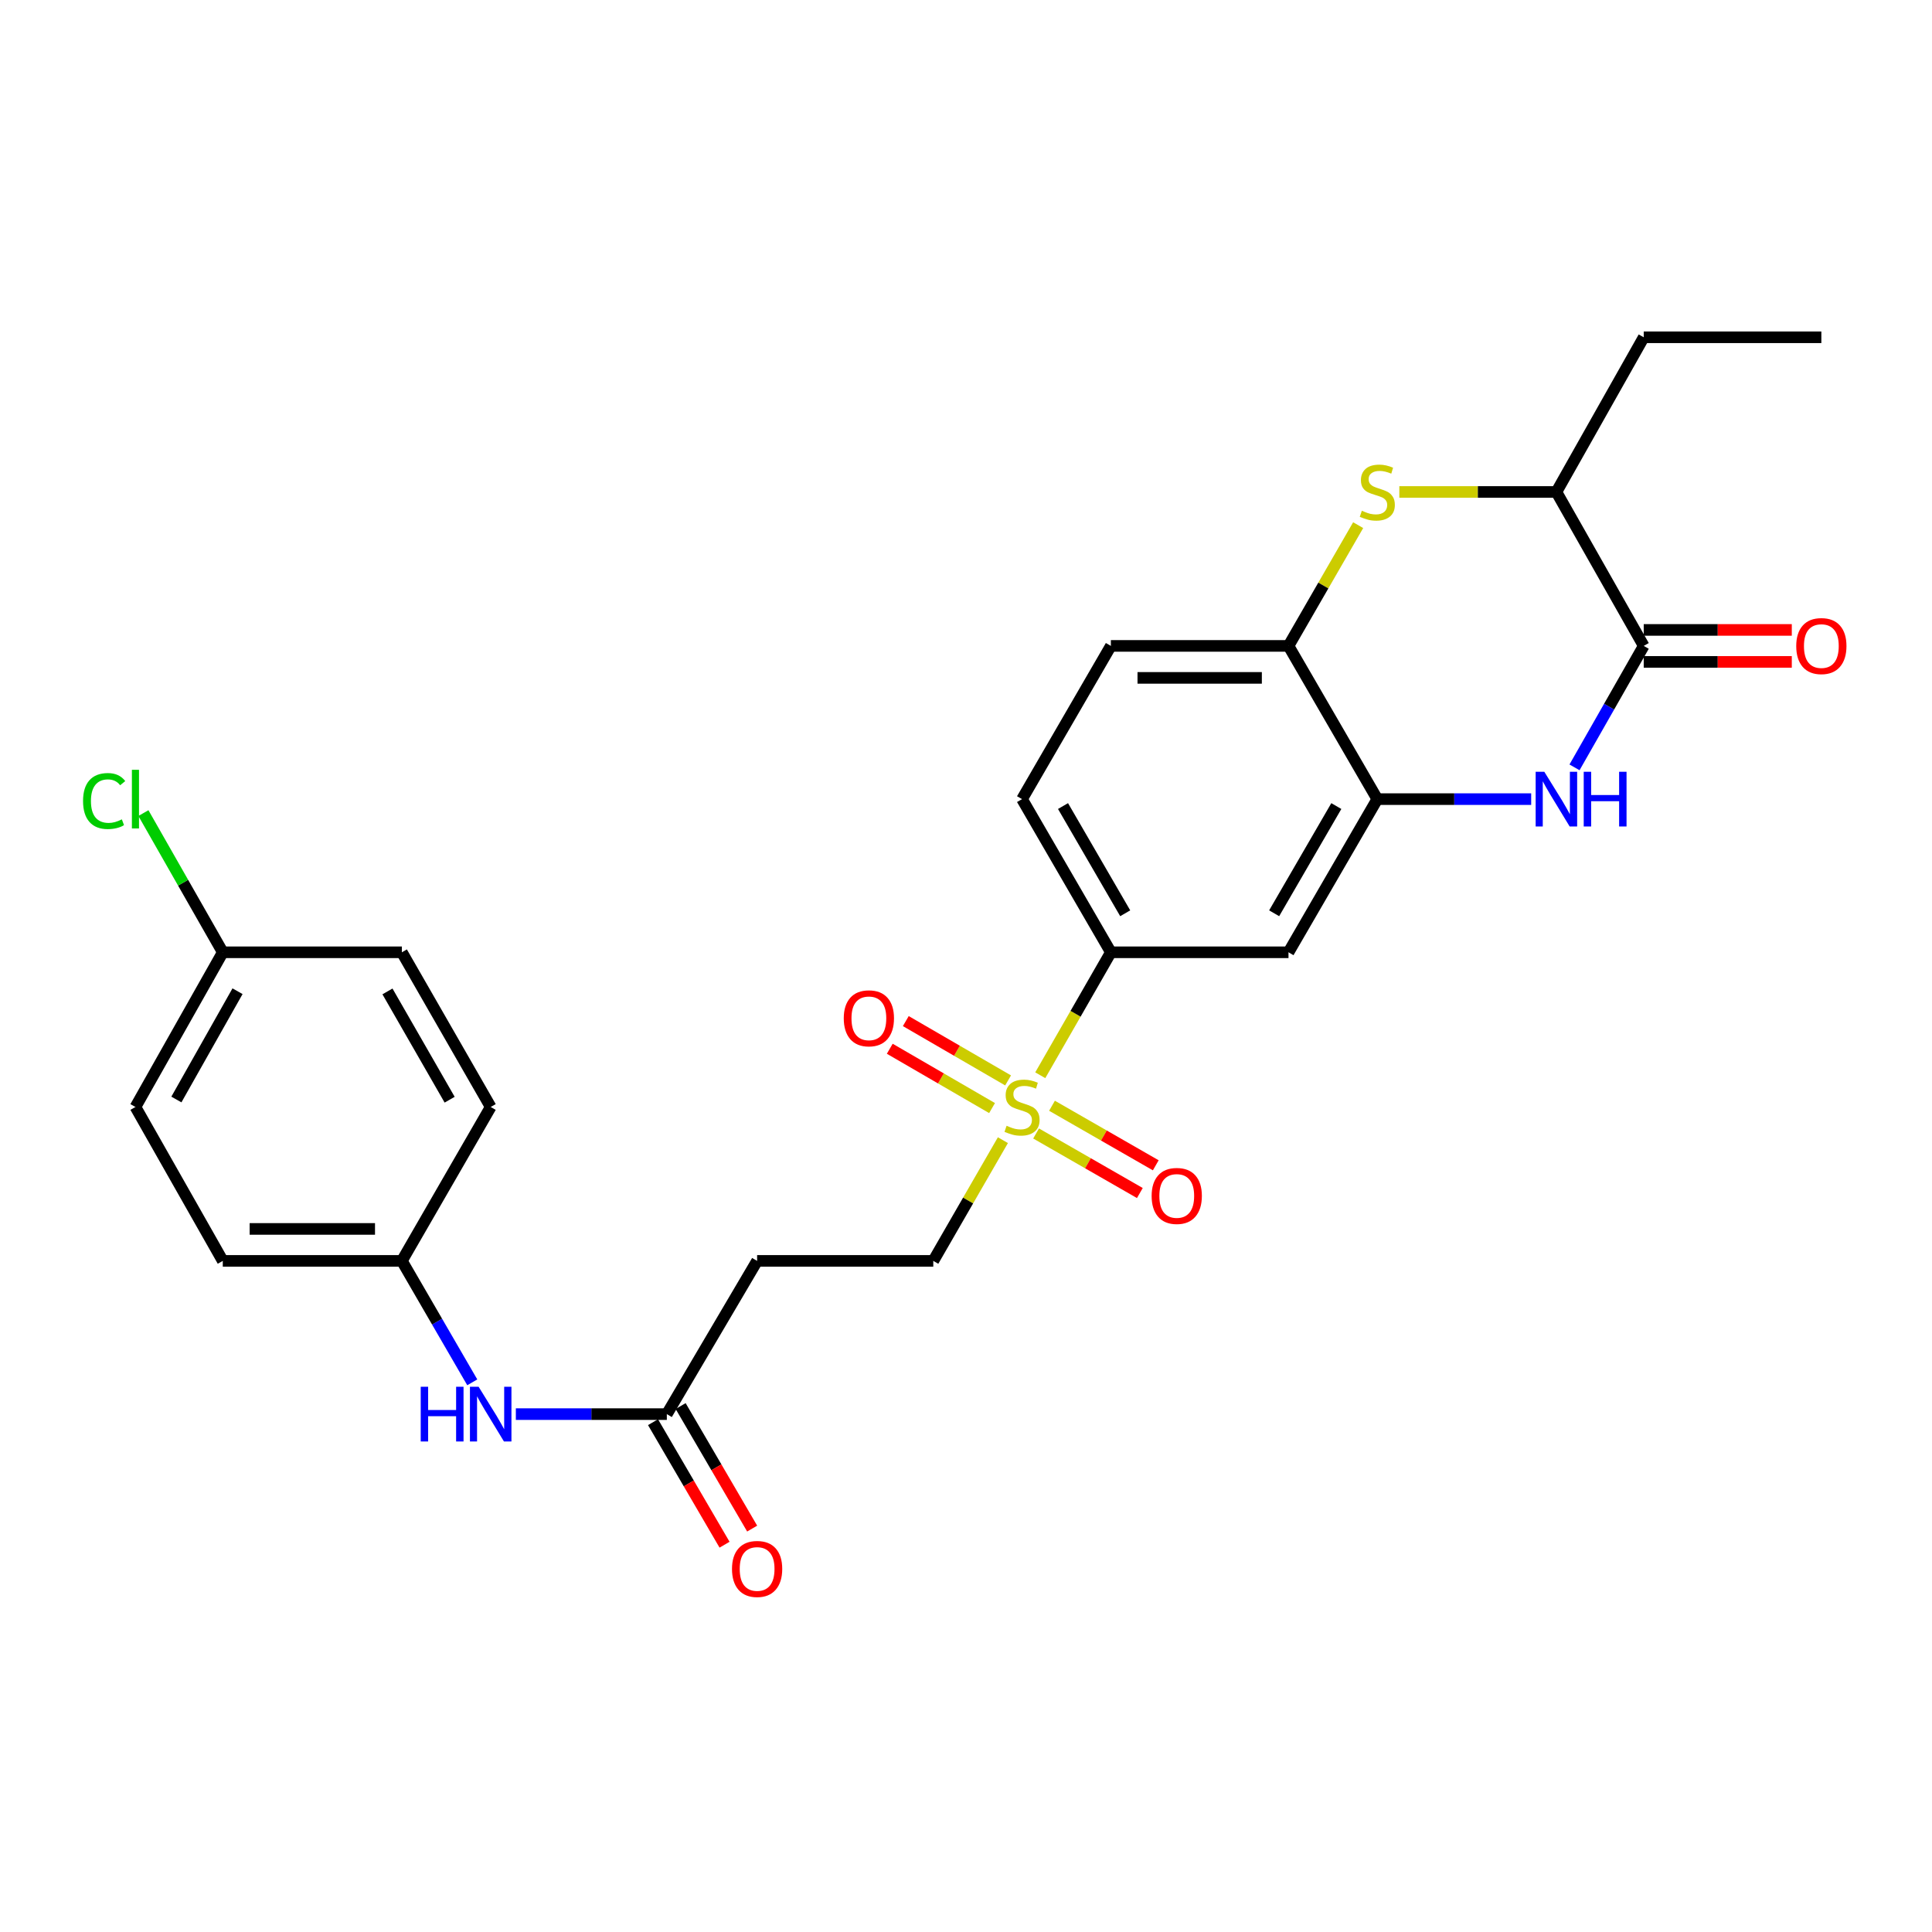 <?xml version='1.0' encoding='iso-8859-1'?>
<svg version='1.1' baseProfile='full'
              xmlns='http://www.w3.org/2000/svg'
                      xmlns:rdkit='http://www.rdkit.org/xml'
                      xmlns:xlink='http://www.w3.org/1999/xlink'
                  xml:space='preserve'
width='1000px' height='1000px' viewBox='0 0 1000 1000'>
<!-- END OF HEADER -->
<rect style='opacity:1.0;fill:#FFFFFF;stroke:none' width='1000' height='1000' x='0' y='0'> </rect>
<path class='bond-4' d='M 538.441,556.546 L 556.713,524.725' style='fill:none;fill-rule:evenodd;stroke:#CCCC00;stroke-width:6px;stroke-linecap:butt;stroke-linejoin:miter;stroke-opacity:1' />
<path class='bond-4' d='M 556.713,524.725 L 574.985,492.905' style='fill:none;fill-rule:evenodd;stroke:#000000;stroke-width:6px;stroke-linecap:butt;stroke-linejoin:miter;stroke-opacity:1' />
<path class='bond-9' d='M 519.1,590.153 L 501.083,621.396' style='fill:none;fill-rule:evenodd;stroke:#CCCC00;stroke-width:6px;stroke-linecap:butt;stroke-linejoin:miter;stroke-opacity:1' />
<path class='bond-9' d='M 501.083,621.396 L 483.066,652.638' style='fill:none;fill-rule:evenodd;stroke:#000000;stroke-width:6px;stroke-linecap:butt;stroke-linejoin:miter;stroke-opacity:1' />
<path class='bond-11' d='M 536.276,586.687 L 563.131,602.1' style='fill:none;fill-rule:evenodd;stroke:#CCCC00;stroke-width:6px;stroke-linecap:butt;stroke-linejoin:miter;stroke-opacity:1' />
<path class='bond-11' d='M 563.131,602.1 L 589.986,617.513' style='fill:none;fill-rule:evenodd;stroke:#FF0000;stroke-width:6px;stroke-linecap:butt;stroke-linejoin:miter;stroke-opacity:1' />
<path class='bond-11' d='M 544.514,572.334 L 571.369,587.747' style='fill:none;fill-rule:evenodd;stroke:#CCCC00;stroke-width:6px;stroke-linecap:butt;stroke-linejoin:miter;stroke-opacity:1' />
<path class='bond-11' d='M 571.369,587.747 L 598.224,603.16' style='fill:none;fill-rule:evenodd;stroke:#FF0000;stroke-width:6px;stroke-linecap:butt;stroke-linejoin:miter;stroke-opacity:1' />
<path class='bond-12' d='M 521.787,559.221 L 495.315,543.869' style='fill:none;fill-rule:evenodd;stroke:#CCCC00;stroke-width:6px;stroke-linecap:butt;stroke-linejoin:miter;stroke-opacity:1' />
<path class='bond-12' d='M 495.315,543.869 L 468.843,528.516' style='fill:none;fill-rule:evenodd;stroke:#FF0000;stroke-width:6px;stroke-linecap:butt;stroke-linejoin:miter;stroke-opacity:1' />
<path class='bond-12' d='M 513.485,573.537 L 487.012,558.184' style='fill:none;fill-rule:evenodd;stroke:#CCCC00;stroke-width:6px;stroke-linecap:butt;stroke-linejoin:miter;stroke-opacity:1' />
<path class='bond-12' d='M 487.012,558.184 L 460.54,542.831' style='fill:none;fill-rule:evenodd;stroke:#FF0000;stroke-width:6px;stroke-linecap:butt;stroke-linejoin:miter;stroke-opacity:1' />
<path class='bond-0' d='M 792.536,413.627 L 752.714,413.627' style='fill:none;fill-rule:evenodd;stroke:#0000FF;stroke-width:6px;stroke-linecap:butt;stroke-linejoin:miter;stroke-opacity:1' />
<path class='bond-0' d='M 752.714,413.627 L 712.892,413.627' style='fill:none;fill-rule:evenodd;stroke:#000000;stroke-width:6px;stroke-linecap:butt;stroke-linejoin:miter;stroke-opacity:1' />
<path class='bond-1' d='M 814.964,397.185 L 832.877,365.753' style='fill:none;fill-rule:evenodd;stroke:#0000FF;stroke-width:6px;stroke-linecap:butt;stroke-linejoin:miter;stroke-opacity:1' />
<path class='bond-1' d='M 832.877,365.753 L 850.79,334.321' style='fill:none;fill-rule:evenodd;stroke:#000000;stroke-width:6px;stroke-linecap:butt;stroke-linejoin:miter;stroke-opacity:1' />
<path class='bond-14' d='M 850.79,342.596 L 889.11,342.596' style='fill:none;fill-rule:evenodd;stroke:#000000;stroke-width:6px;stroke-linecap:butt;stroke-linejoin:miter;stroke-opacity:1' />
<path class='bond-14' d='M 889.11,342.596 L 927.43,342.596' style='fill:none;fill-rule:evenodd;stroke:#FF0000;stroke-width:6px;stroke-linecap:butt;stroke-linejoin:miter;stroke-opacity:1' />
<path class='bond-14' d='M 850.79,326.047 L 889.11,326.047' style='fill:none;fill-rule:evenodd;stroke:#000000;stroke-width:6px;stroke-linecap:butt;stroke-linejoin:miter;stroke-opacity:1' />
<path class='bond-14' d='M 889.11,326.047 L 927.43,326.047' style='fill:none;fill-rule:evenodd;stroke:#FF0000;stroke-width:6px;stroke-linecap:butt;stroke-linejoin:miter;stroke-opacity:1' />
<path class='bond-28' d='M 850.79,334.321 L 805.593,254.639' style='fill:none;fill-rule:evenodd;stroke:#000000;stroke-width:6px;stroke-linecap:butt;stroke-linejoin:miter;stroke-opacity:1' />
<path class='bond-2' d='M 702.981,271.818 L 684.952,303.07' style='fill:none;fill-rule:evenodd;stroke:#CCCC00;stroke-width:6px;stroke-linecap:butt;stroke-linejoin:miter;stroke-opacity:1' />
<path class='bond-2' d='M 684.952,303.07 L 666.923,334.321' style='fill:none;fill-rule:evenodd;stroke:#000000;stroke-width:6px;stroke-linecap:butt;stroke-linejoin:miter;stroke-opacity:1' />
<path class='bond-7' d='M 724.29,254.639 L 764.941,254.639' style='fill:none;fill-rule:evenodd;stroke:#CCCC00;stroke-width:6px;stroke-linecap:butt;stroke-linejoin:miter;stroke-opacity:1' />
<path class='bond-7' d='M 764.941,254.639 L 805.593,254.639' style='fill:none;fill-rule:evenodd;stroke:#000000;stroke-width:6px;stroke-linecap:butt;stroke-linejoin:miter;stroke-opacity:1' />
<path class='bond-3' d='M 712.892,413.627 L 666.923,492.905' style='fill:none;fill-rule:evenodd;stroke:#000000;stroke-width:6px;stroke-linecap:butt;stroke-linejoin:miter;stroke-opacity:1' />
<path class='bond-3' d='M 691.681,417.218 L 659.502,472.712' style='fill:none;fill-rule:evenodd;stroke:#000000;stroke-width:6px;stroke-linecap:butt;stroke-linejoin:miter;stroke-opacity:1' />
<path class='bond-27' d='M 712.892,413.627 L 666.923,334.321' style='fill:none;fill-rule:evenodd;stroke:#000000;stroke-width:6px;stroke-linecap:butt;stroke-linejoin:miter;stroke-opacity:1' />
<path class='bond-6' d='M 574.985,492.905 L 666.923,492.905' style='fill:none;fill-rule:evenodd;stroke:#000000;stroke-width:6px;stroke-linecap:butt;stroke-linejoin:miter;stroke-opacity:1' />
<path class='bond-16' d='M 574.985,492.905 L 529.007,413.627' style='fill:none;fill-rule:evenodd;stroke:#000000;stroke-width:6px;stroke-linecap:butt;stroke-linejoin:miter;stroke-opacity:1' />
<path class='bond-16' d='M 582.404,472.711 L 550.219,417.216' style='fill:none;fill-rule:evenodd;stroke:#000000;stroke-width:6px;stroke-linecap:butt;stroke-linejoin:miter;stroke-opacity:1' />
<path class='bond-5' d='M 666.923,334.321 L 574.985,334.321' style='fill:none;fill-rule:evenodd;stroke:#000000;stroke-width:6px;stroke-linecap:butt;stroke-linejoin:miter;stroke-opacity:1' />
<path class='bond-5' d='M 653.132,350.87 L 588.776,350.87' style='fill:none;fill-rule:evenodd;stroke:#000000;stroke-width:6px;stroke-linecap:butt;stroke-linejoin:miter;stroke-opacity:1' />
<path class='bond-25' d='M 805.593,254.639 L 850.79,174.579' style='fill:none;fill-rule:evenodd;stroke:#000000;stroke-width:6px;stroke-linecap:butt;stroke-linejoin:miter;stroke-opacity:1' />
<path class='bond-8' d='M 345.149,731.944 L 391.881,652.638' style='fill:none;fill-rule:evenodd;stroke:#000000;stroke-width:6px;stroke-linecap:butt;stroke-linejoin:miter;stroke-opacity:1' />
<path class='bond-13' d='M 345.149,731.944 L 306.076,731.944' style='fill:none;fill-rule:evenodd;stroke:#000000;stroke-width:6px;stroke-linecap:butt;stroke-linejoin:miter;stroke-opacity:1' />
<path class='bond-13' d='M 306.076,731.944 L 267.003,731.944' style='fill:none;fill-rule:evenodd;stroke:#0000FF;stroke-width:6px;stroke-linecap:butt;stroke-linejoin:miter;stroke-opacity:1' />
<path class='bond-17' d='M 338.003,736.115 L 356.513,767.826' style='fill:none;fill-rule:evenodd;stroke:#000000;stroke-width:6px;stroke-linecap:butt;stroke-linejoin:miter;stroke-opacity:1' />
<path class='bond-17' d='M 356.513,767.826 L 375.024,799.537' style='fill:none;fill-rule:evenodd;stroke:#FF0000;stroke-width:6px;stroke-linecap:butt;stroke-linejoin:miter;stroke-opacity:1' />
<path class='bond-17' d='M 352.295,727.773 L 370.806,759.484' style='fill:none;fill-rule:evenodd;stroke:#000000;stroke-width:6px;stroke-linecap:butt;stroke-linejoin:miter;stroke-opacity:1' />
<path class='bond-17' d='M 370.806,759.484 L 389.316,791.195' style='fill:none;fill-rule:evenodd;stroke:#FF0000;stroke-width:6px;stroke-linecap:butt;stroke-linejoin:miter;stroke-opacity:1' />
<path class='bond-10' d='M 483.066,652.638 L 391.881,652.638' style='fill:none;fill-rule:evenodd;stroke:#000000;stroke-width:6px;stroke-linecap:butt;stroke-linejoin:miter;stroke-opacity:1' />
<path class='bond-18' d='M 244.446,715.492 L 226.225,684.065' style='fill:none;fill-rule:evenodd;stroke:#0000FF;stroke-width:6px;stroke-linecap:butt;stroke-linejoin:miter;stroke-opacity:1' />
<path class='bond-18' d='M 226.225,684.065 L 208.005,652.638' style='fill:none;fill-rule:evenodd;stroke:#000000;stroke-width:6px;stroke-linecap:butt;stroke-linejoin:miter;stroke-opacity:1' />
<path class='bond-15' d='M 574.985,334.321 L 529.007,413.627' style='fill:none;fill-rule:evenodd;stroke:#000000;stroke-width:6px;stroke-linecap:butt;stroke-linejoin:miter;stroke-opacity:1' />
<path class='bond-21' d='M 208.005,652.638 L 253.984,572.974' style='fill:none;fill-rule:evenodd;stroke:#000000;stroke-width:6px;stroke-linecap:butt;stroke-linejoin:miter;stroke-opacity:1' />
<path class='bond-22' d='M 208.005,652.638 L 115.313,652.638' style='fill:none;fill-rule:evenodd;stroke:#000000;stroke-width:6px;stroke-linecap:butt;stroke-linejoin:miter;stroke-opacity:1' />
<path class='bond-22' d='M 194.102,636.089 L 129.217,636.089' style='fill:none;fill-rule:evenodd;stroke:#000000;stroke-width:6px;stroke-linecap:butt;stroke-linejoin:miter;stroke-opacity:1' />
<path class='bond-19' d='M 115.313,492.905 L 70.108,572.974' style='fill:none;fill-rule:evenodd;stroke:#000000;stroke-width:6px;stroke-linecap:butt;stroke-linejoin:miter;stroke-opacity:1' />
<path class='bond-19' d='M 122.943,513.052 L 91.299,569.1' style='fill:none;fill-rule:evenodd;stroke:#000000;stroke-width:6px;stroke-linecap:butt;stroke-linejoin:miter;stroke-opacity:1' />
<path class='bond-20' d='M 115.313,492.905 L 94.771,456.88' style='fill:none;fill-rule:evenodd;stroke:#000000;stroke-width:6px;stroke-linecap:butt;stroke-linejoin:miter;stroke-opacity:1' />
<path class='bond-20' d='M 94.771,456.88 L 74.229,420.855' style='fill:none;fill-rule:evenodd;stroke:#00CC00;stroke-width:6px;stroke-linecap:butt;stroke-linejoin:miter;stroke-opacity:1' />
<path class='bond-29' d='M 115.313,492.905 L 208.005,492.905' style='fill:none;fill-rule:evenodd;stroke:#000000;stroke-width:6px;stroke-linecap:butt;stroke-linejoin:miter;stroke-opacity:1' />
<path class='bond-24' d='M 253.984,572.974 L 208.005,492.905' style='fill:none;fill-rule:evenodd;stroke:#000000;stroke-width:6px;stroke-linecap:butt;stroke-linejoin:miter;stroke-opacity:1' />
<path class='bond-24' d='M 232.736,569.205 L 200.551,513.156' style='fill:none;fill-rule:evenodd;stroke:#000000;stroke-width:6px;stroke-linecap:butt;stroke-linejoin:miter;stroke-opacity:1' />
<path class='bond-23' d='M 115.313,652.638 L 70.108,572.974' style='fill:none;fill-rule:evenodd;stroke:#000000;stroke-width:6px;stroke-linecap:butt;stroke-linejoin:miter;stroke-opacity:1' />
<path class='bond-26' d='M 850.79,174.579 L 942.728,174.579' style='fill:none;fill-rule:evenodd;stroke:#000000;stroke-width:6px;stroke-linecap:butt;stroke-linejoin:miter;stroke-opacity:1' />
<path  class='atom-0' d='M 521.007 582.694
Q 521.327 582.814, 522.647 583.374
Q 523.967 583.934, 525.407 584.294
Q 526.887 584.614, 528.327 584.614
Q 531.007 584.614, 532.567 583.334
Q 534.127 582.014, 534.127 579.734
Q 534.127 578.174, 533.327 577.214
Q 532.567 576.254, 531.367 575.734
Q 530.167 575.214, 528.167 574.614
Q 525.647 573.854, 524.127 573.134
Q 522.647 572.414, 521.567 570.894
Q 520.527 569.374, 520.527 566.814
Q 520.527 563.254, 522.927 561.054
Q 525.367 558.854, 530.167 558.854
Q 533.447 558.854, 537.167 560.414
L 536.247 563.494
Q 532.847 562.094, 530.287 562.094
Q 527.527 562.094, 526.007 563.254
Q 524.487 564.374, 524.527 566.334
Q 524.527 567.854, 525.287 568.774
Q 526.087 569.694, 527.207 570.214
Q 528.367 570.734, 530.287 571.334
Q 532.847 572.134, 534.367 572.934
Q 535.887 573.734, 536.967 575.374
Q 538.087 576.974, 538.087 579.734
Q 538.087 583.654, 535.447 585.774
Q 532.847 587.854, 528.487 587.854
Q 525.967 587.854, 524.047 587.294
Q 522.167 586.774, 519.927 585.854
L 521.007 582.694
' fill='#CCCC00'/>
<path  class='atom-1' d='M 799.333 399.467
L 808.613 414.467
Q 809.533 415.947, 811.013 418.627
Q 812.493 421.307, 812.573 421.467
L 812.573 399.467
L 816.333 399.467
L 816.333 427.787
L 812.453 427.787
L 802.493 411.387
Q 801.333 409.467, 800.093 407.267
Q 798.893 405.067, 798.533 404.387
L 798.533 427.787
L 794.853 427.787
L 794.853 399.467
L 799.333 399.467
' fill='#0000FF'/>
<path  class='atom-1' d='M 819.733 399.467
L 823.573 399.467
L 823.573 411.507
L 838.053 411.507
L 838.053 399.467
L 841.893 399.467
L 841.893 427.787
L 838.053 427.787
L 838.053 414.707
L 823.573 414.707
L 823.573 427.787
L 819.733 427.787
L 819.733 399.467
' fill='#0000FF'/>
<path  class='atom-3' d='M 704.892 264.359
Q 705.212 264.479, 706.532 265.039
Q 707.852 265.599, 709.292 265.959
Q 710.772 266.279, 712.212 266.279
Q 714.892 266.279, 716.452 264.999
Q 718.012 263.679, 718.012 261.399
Q 718.012 259.839, 717.212 258.879
Q 716.452 257.919, 715.252 257.399
Q 714.052 256.879, 712.052 256.279
Q 709.532 255.519, 708.012 254.799
Q 706.532 254.079, 705.452 252.559
Q 704.412 251.039, 704.412 248.479
Q 704.412 244.919, 706.812 242.719
Q 709.252 240.519, 714.052 240.519
Q 717.332 240.519, 721.052 242.079
L 720.132 245.159
Q 716.732 243.759, 714.172 243.759
Q 711.412 243.759, 709.892 244.919
Q 708.372 246.039, 708.412 247.999
Q 708.412 249.519, 709.172 250.439
Q 709.972 251.359, 711.092 251.879
Q 712.252 252.399, 714.172 252.999
Q 716.732 253.799, 718.252 254.599
Q 719.772 255.399, 720.852 257.039
Q 721.972 258.639, 721.972 261.399
Q 721.972 265.319, 719.332 267.439
Q 716.732 269.519, 712.372 269.519
Q 709.852 269.519, 707.932 268.959
Q 706.052 268.439, 703.812 267.519
L 704.892 264.359
' fill='#CCCC00'/>
<path  class='atom-12' d='M 596.085 619.014
Q 596.085 612.214, 599.445 608.414
Q 602.805 604.614, 609.085 604.614
Q 615.365 604.614, 618.725 608.414
Q 622.085 612.214, 622.085 619.014
Q 622.085 625.894, 618.685 629.814
Q 615.285 633.694, 609.085 633.694
Q 602.845 633.694, 599.445 629.814
Q 596.085 625.934, 596.085 619.014
M 609.085 630.494
Q 613.405 630.494, 615.725 627.614
Q 618.085 624.694, 618.085 619.014
Q 618.085 613.454, 615.725 610.654
Q 613.405 607.814, 609.085 607.814
Q 604.765 607.814, 602.405 610.614
Q 600.085 613.414, 600.085 619.014
Q 600.085 624.734, 602.405 627.614
Q 604.765 630.494, 609.085 630.494
' fill='#FF0000'/>
<path  class='atom-13' d='M 436.729 527.076
Q 436.729 520.276, 440.089 516.476
Q 443.449 512.676, 449.729 512.676
Q 456.009 512.676, 459.369 516.476
Q 462.729 520.276, 462.729 527.076
Q 462.729 533.956, 459.329 537.876
Q 455.929 541.756, 449.729 541.756
Q 443.489 541.756, 440.089 537.876
Q 436.729 533.996, 436.729 527.076
M 449.729 538.556
Q 454.049 538.556, 456.369 535.676
Q 458.729 532.756, 458.729 527.076
Q 458.729 521.516, 456.369 518.716
Q 454.049 515.876, 449.729 515.876
Q 445.409 515.876, 443.049 518.676
Q 440.729 521.476, 440.729 527.076
Q 440.729 532.796, 443.049 535.676
Q 445.409 538.556, 449.729 538.556
' fill='#FF0000'/>
<path  class='atom-14' d='M 217.764 717.784
L 221.604 717.784
L 221.604 729.824
L 236.084 729.824
L 236.084 717.784
L 239.924 717.784
L 239.924 746.104
L 236.084 746.104
L 236.084 733.024
L 221.604 733.024
L 221.604 746.104
L 217.764 746.104
L 217.764 717.784
' fill='#0000FF'/>
<path  class='atom-14' d='M 247.724 717.784
L 257.004 732.784
Q 257.924 734.264, 259.404 736.944
Q 260.884 739.624, 260.964 739.784
L 260.964 717.784
L 264.724 717.784
L 264.724 746.104
L 260.844 746.104
L 250.884 729.704
Q 249.724 727.784, 248.484 725.584
Q 247.284 723.384, 246.924 722.704
L 246.924 746.104
L 243.244 746.104
L 243.244 717.784
L 247.724 717.784
' fill='#0000FF'/>
<path  class='atom-15' d='M 929.728 334.401
Q 929.728 327.601, 933.088 323.801
Q 936.448 320.001, 942.728 320.001
Q 949.008 320.001, 952.368 323.801
Q 955.728 327.601, 955.728 334.401
Q 955.728 341.281, 952.328 345.201
Q 948.928 349.081, 942.728 349.081
Q 936.488 349.081, 933.088 345.201
Q 929.728 341.321, 929.728 334.401
M 942.728 345.881
Q 947.048 345.881, 949.368 343.001
Q 951.728 340.081, 951.728 334.401
Q 951.728 328.841, 949.368 326.041
Q 947.048 323.201, 942.728 323.201
Q 938.408 323.201, 936.048 326.001
Q 933.728 328.801, 933.728 334.401
Q 933.728 340.121, 936.048 343.001
Q 938.408 345.881, 942.728 345.881
' fill='#FF0000'/>
<path  class='atom-18' d='M 378.881 812.084
Q 378.881 805.284, 382.241 801.484
Q 385.601 797.684, 391.881 797.684
Q 398.161 797.684, 401.521 801.484
Q 404.881 805.284, 404.881 812.084
Q 404.881 818.964, 401.481 822.884
Q 398.081 826.764, 391.881 826.764
Q 385.641 826.764, 382.241 822.884
Q 378.881 819.004, 378.881 812.084
M 391.881 823.564
Q 396.201 823.564, 398.521 820.684
Q 400.881 817.764, 400.881 812.084
Q 400.881 806.524, 398.521 803.724
Q 396.201 800.884, 391.881 800.884
Q 387.561 800.884, 385.201 803.684
Q 382.881 806.484, 382.881 812.084
Q 382.881 817.804, 385.201 820.684
Q 387.561 823.564, 391.881 823.564
' fill='#FF0000'/>
<path  class='atom-21' d='M 42.988 414.607
Q 42.988 407.567, 46.268 403.887
Q 49.588 400.167, 55.868 400.167
Q 61.708 400.167, 64.828 404.287
L 62.188 406.447
Q 59.908 403.447, 55.868 403.447
Q 51.588 403.447, 49.308 406.327
Q 47.068 409.167, 47.068 414.607
Q 47.068 420.207, 49.388 423.087
Q 51.748 425.967, 56.308 425.967
Q 59.428 425.967, 63.068 424.087
L 64.188 427.087
Q 62.708 428.047, 60.468 428.607
Q 58.228 429.167, 55.748 429.167
Q 49.588 429.167, 46.268 425.407
Q 42.988 421.647, 42.988 414.607
' fill='#00CC00'/>
<path  class='atom-21' d='M 68.268 398.447
L 71.948 398.447
L 71.948 428.807
L 68.268 428.807
L 68.268 398.447
' fill='#00CC00'/>
</svg>

